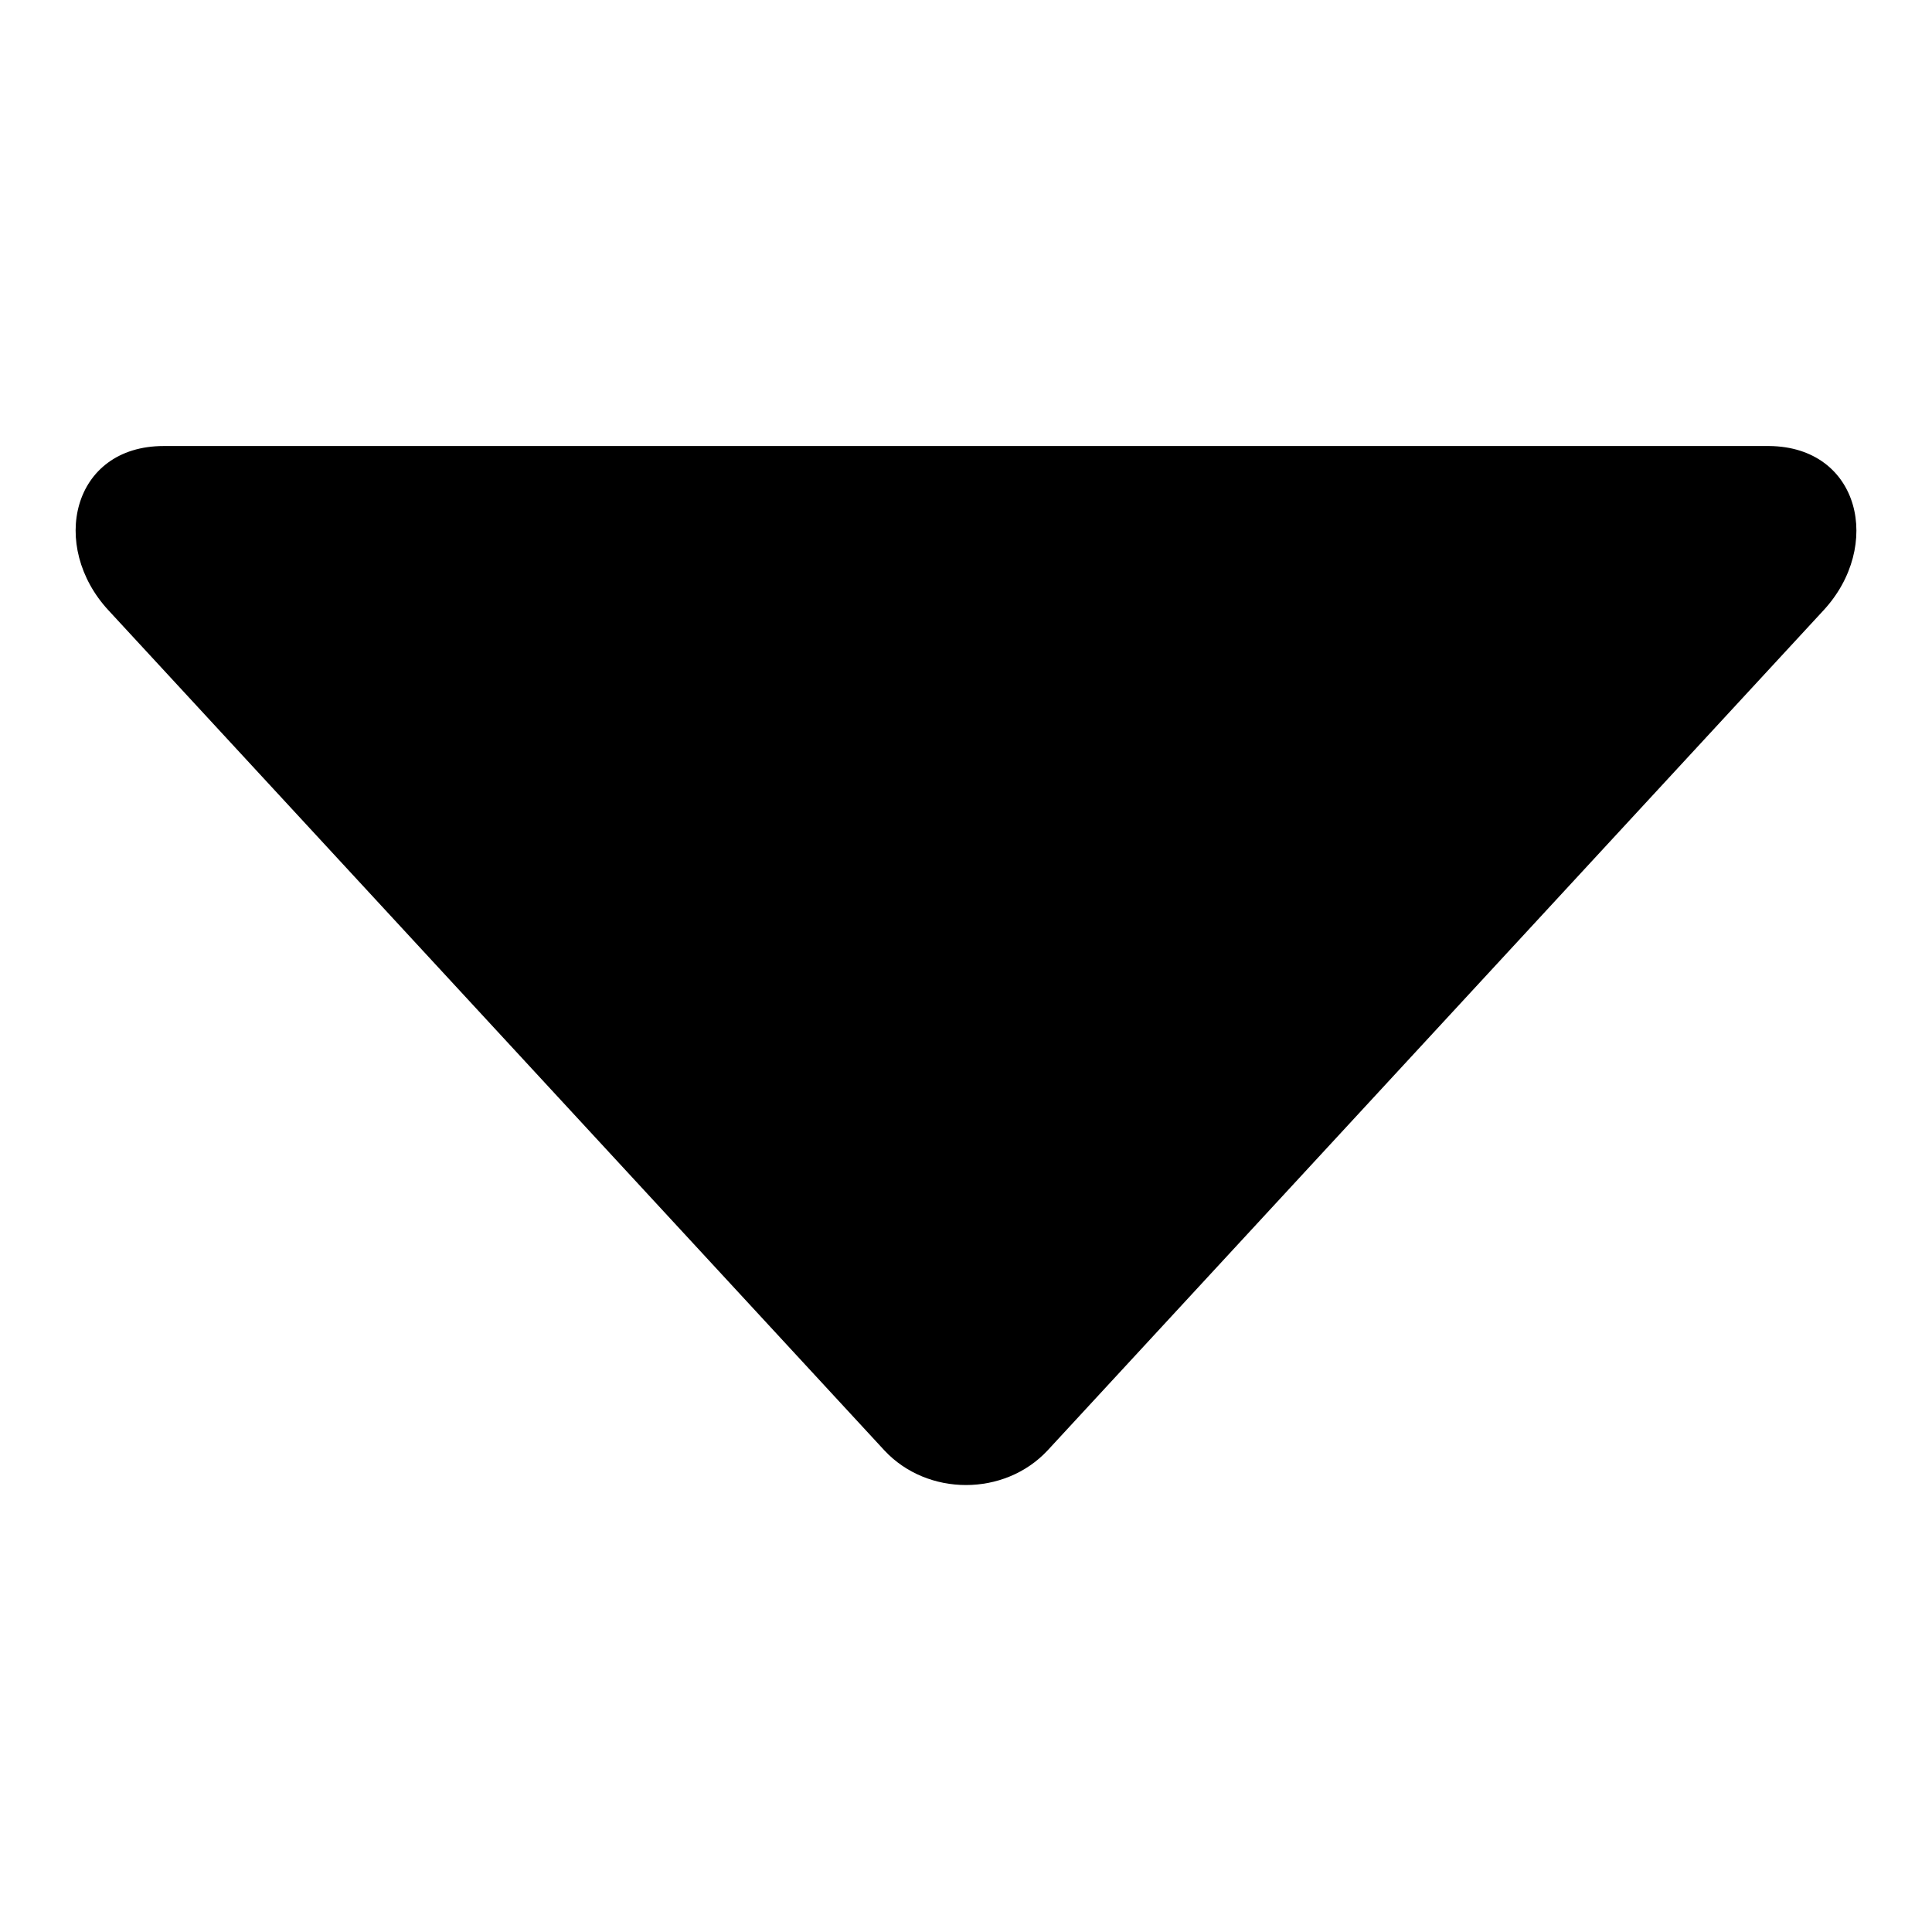 <?xml version="1.0" encoding="utf-8"?>
<!-- Svg Vector Icons : http://www.onlinewebfonts.com/icon -->
<!DOCTYPE svg PUBLIC "-//W3C//DTD SVG 1.1//EN" "http://www.w3.org/Graphics/SVG/1.1/DTD/svg11.dtd">
<svg version="1.1" xmlns="http://www.w3.org/2000/svg" xmlns:xlink="http://www.w3.org/1999/xlink" x="0px" y="0px" viewBox="0 0 256 256" enable-background="new 0 0 256 256" xml:space="preserve">
<g> <path fill="#000000" d="M241.6,80.9L138.8,192.2c-5.7,6.1-15.9,6.1-21.6,0L14.4,80.9c-7.9-8.5-4.9-21.8,7.3-21.8h212.7 C246.5,59.2,249.5,72.4,241.6,80.9z"/></g>
</svg>